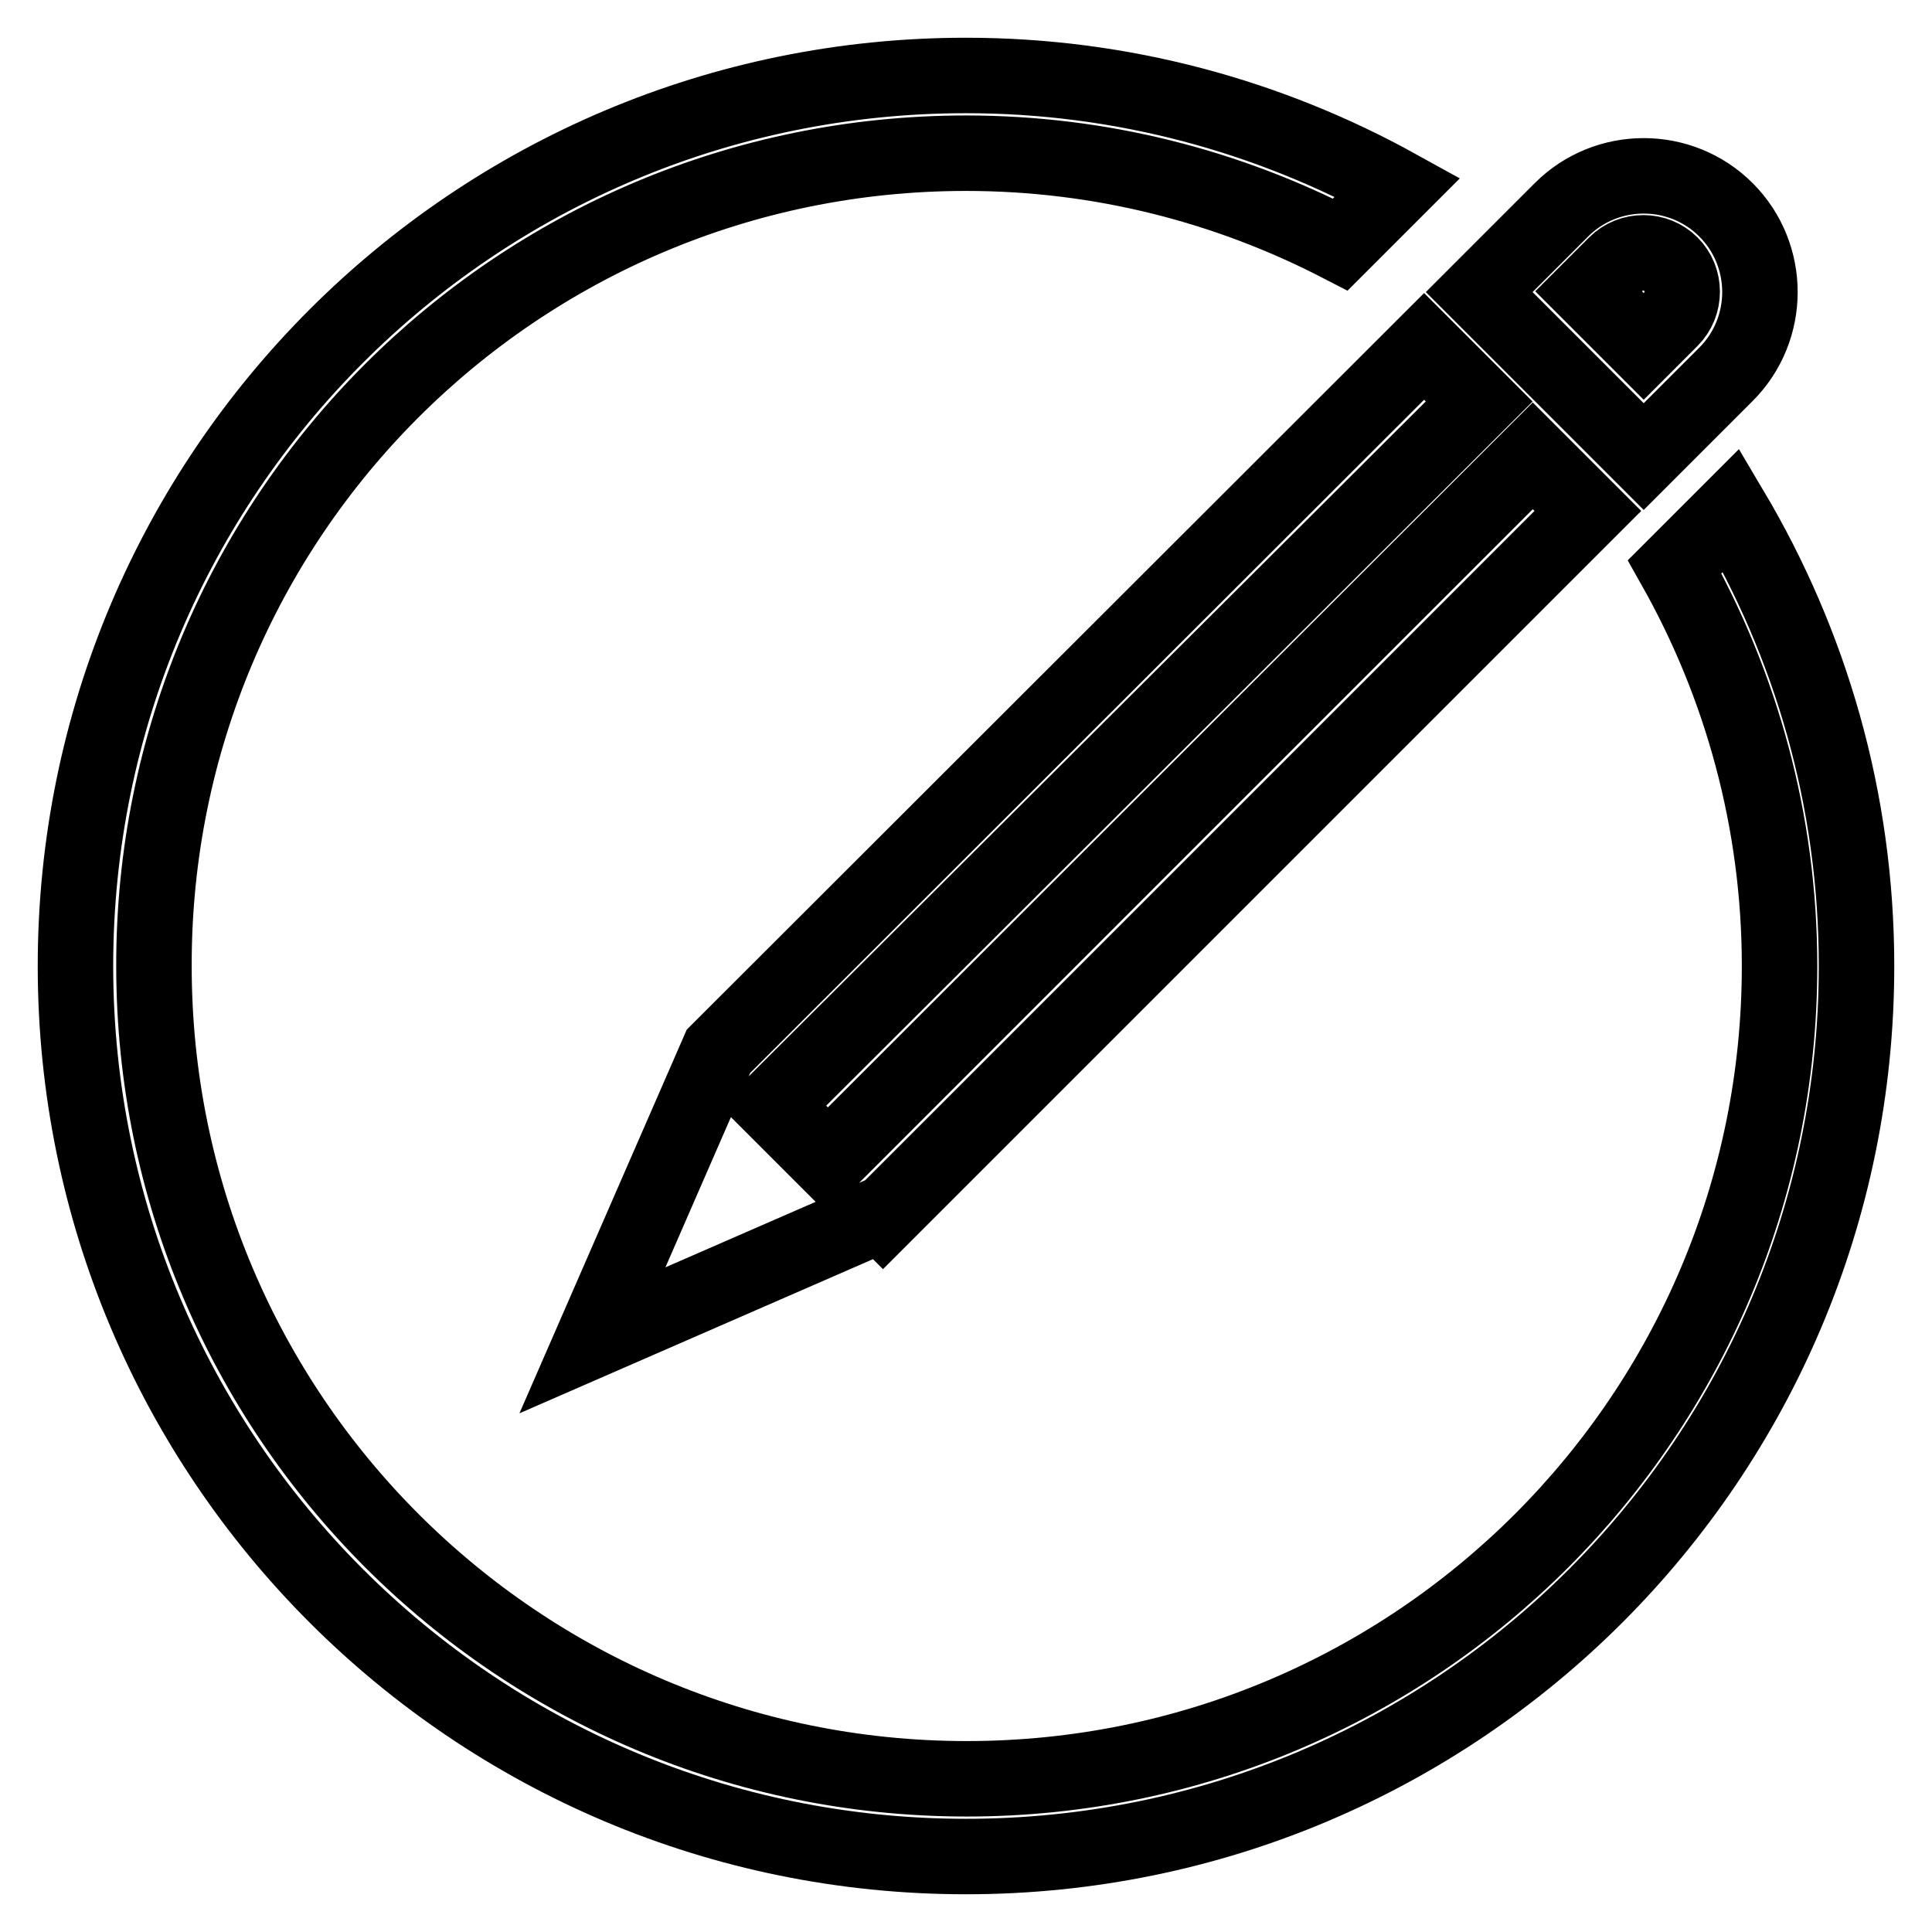 <?xml version="1.0" encoding="utf-8"?>
<!-- Svg Vector Icons : http://www.onlinewebfonts.com/icon -->
<!DOCTYPE svg PUBLIC "-//W3C//DTD SVG 1.1//EN" "http://www.w3.org/Graphics/SVG/1.1/DTD/svg11.dtd">
<svg version="1.1" xmlns="http://www.w3.org/2000/svg" xmlns:xlink="http://www.w3.org/1999/xlink" x="0px" y="0px" viewBox="0 0 256 256" enable-background="new 0 0 256 256" xml:space="preserve">
<g> <path stroke-width="10" fill-opacity="0" stroke="#000000"  d="M229.4,67.6l-7.5,7.5c8.8,15.6,13.9,33.7,13.9,52.9c0,59.5-48.2,107.7-107.7,107.7 c-59.5,0-107.7-48.2-107.7-107.7C20.3,68.5,68.5,20.3,128,20.3c17.9,0,34.7,4.4,49.6,12.1l7.6-7.6C168.2,15.4,148.7,10,128,10 C62.8,10,10,62.8,10,128c0,65.2,52.8,118,118,118c65.2,0,118-52.8,118-118C246,105.9,239.9,85.3,229.4,67.6z M210.5,53.2l7.3,7.3 l10.9-10.9c6-6,6-15.8,0-21.8c-6-6-15.8-6-21.8,0L196,38.7l7.3,7.3L210.5,53.2z M214.1,35c2-2,5.3-2,7.3,0c2,2,2,5.3,0,7.3 l-3.6,3.6l-7.3-7.3L214.1,35z M95.2,139.3l-16.7,38.3l38.3-16.7l0.2,0.2l93.4-93.4l-7.3-7.3l-93.4,93.4l-7.3-7.3L196,53.2l-7.3-7.3 L95.2,139.3L95.2,139.3z"/></g>
</svg>